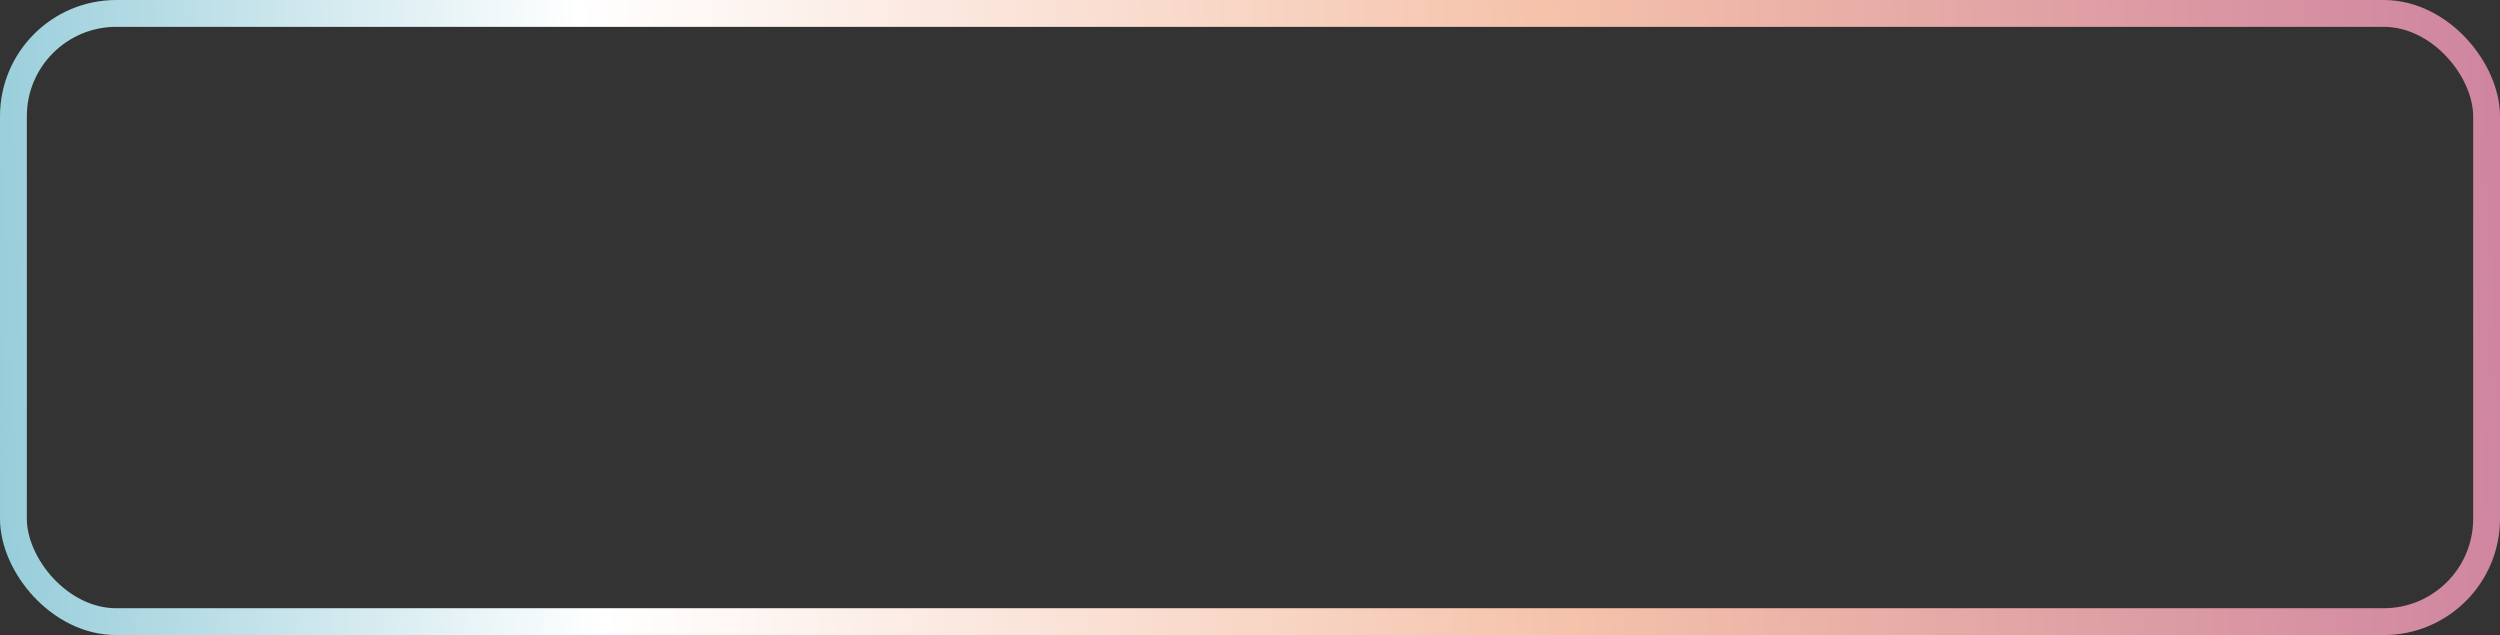 <?xml version="1.0" encoding="UTF-8"?> <svg xmlns="http://www.w3.org/2000/svg" width="559" height="142" viewBox="0 0 559 142" fill="none"><rect x="0" y="0" width="559" height="142" fill="#333333" stroke="none"/><rect x="3" y="3" width="553" height="136" rx="23" stroke="url(#paint0_linear_8_543)" stroke-width="6"></rect><defs><linearGradient id="paint0_linear_8_543" x1="-19.843" y1="95.942" x2="579.88" y2="70.587" gradientUnits="userSpaceOnUse"><stop stop-color="#88C6D5"></stop><stop offset="0.255" stop-color="white"></stop><stop offset="0.615" stop-color="#F5C2AA"></stop><stop offset="1" stop-color="#CB7F9F"></stop></linearGradient></defs></svg> 